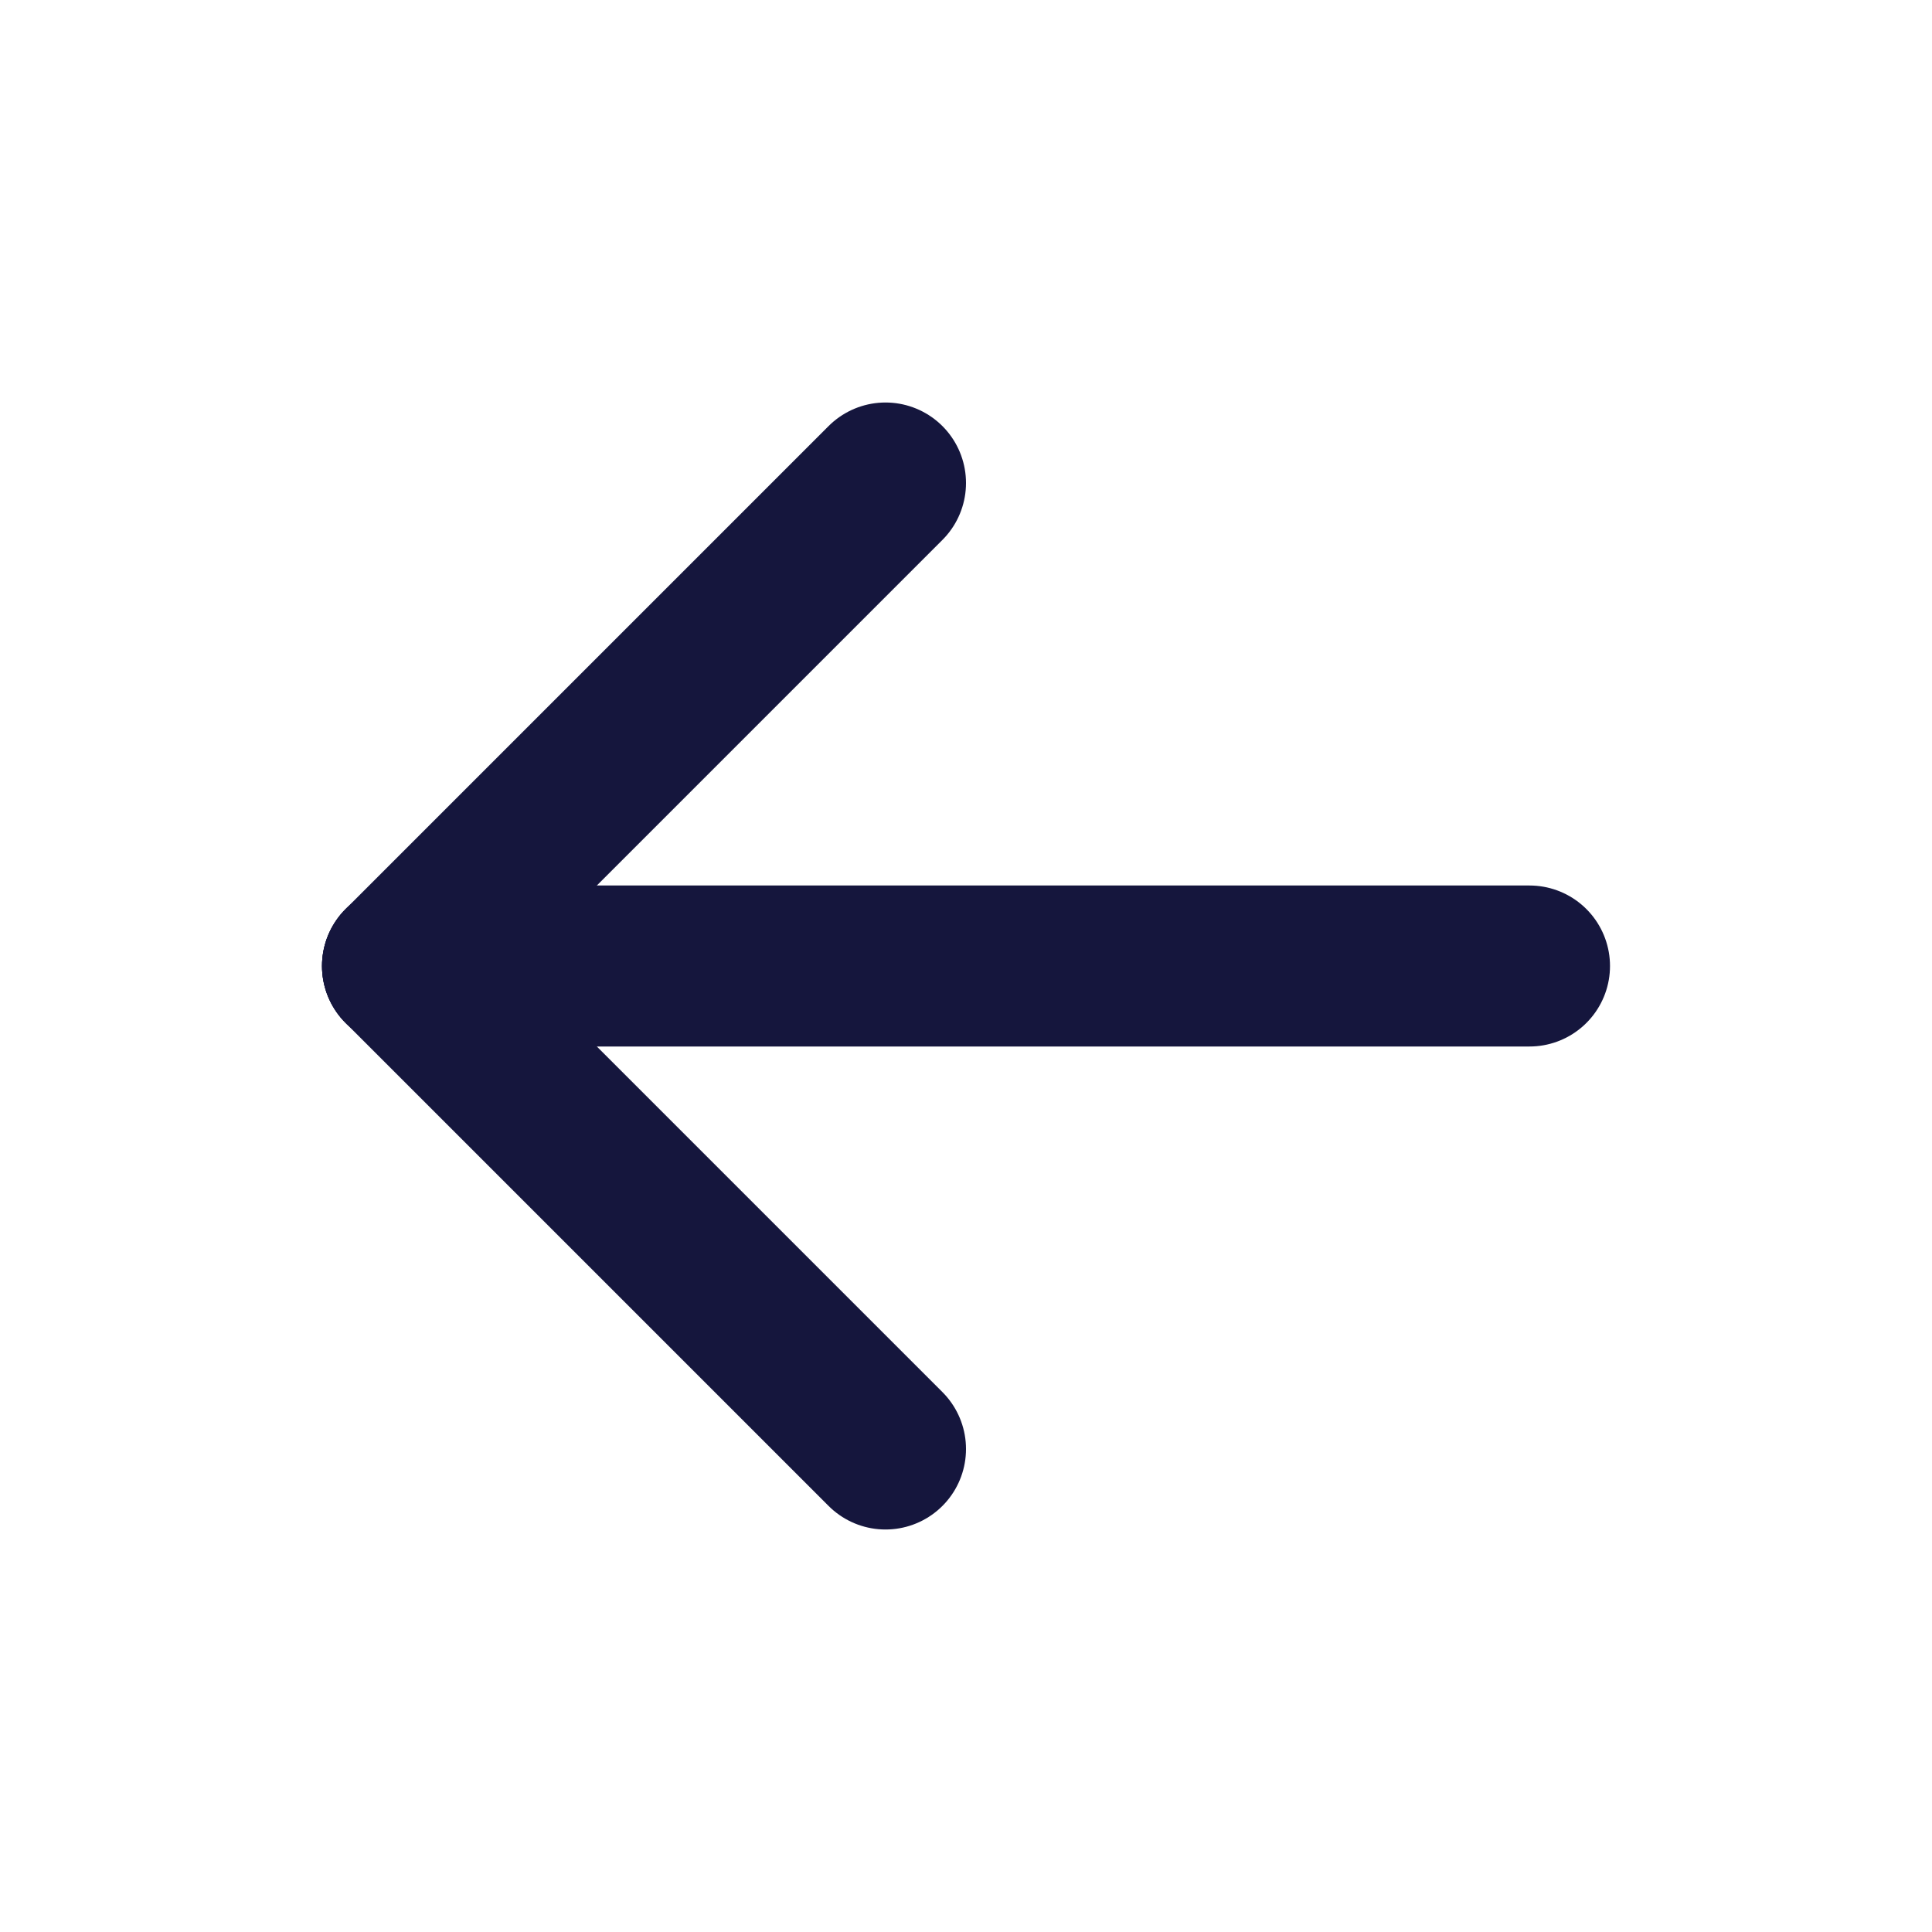 <svg width="24" height="24" viewBox="0 0 24 24" fill="none" xmlns="http://www.w3.org/2000/svg">
<g clip-path="url(#clip0_1015_37888)">
<path d="M5 12H19" stroke="#15163D" stroke-width="2" stroke-linecap="round" stroke-linejoin="round"/>
<path d="M5 12L11 18" stroke="#15163D" stroke-width="2" stroke-linecap="round" stroke-linejoin="round"/>
<path d="M5 12L11 6" stroke="#15163D" stroke-width="2" stroke-linecap="round" stroke-linejoin="round"/>
</g>
<defs>
<clipPath id="clip0_1015_37888">
<rect width="24" height="24" fill="white"/>
</clipPath>
</defs>
</svg>
